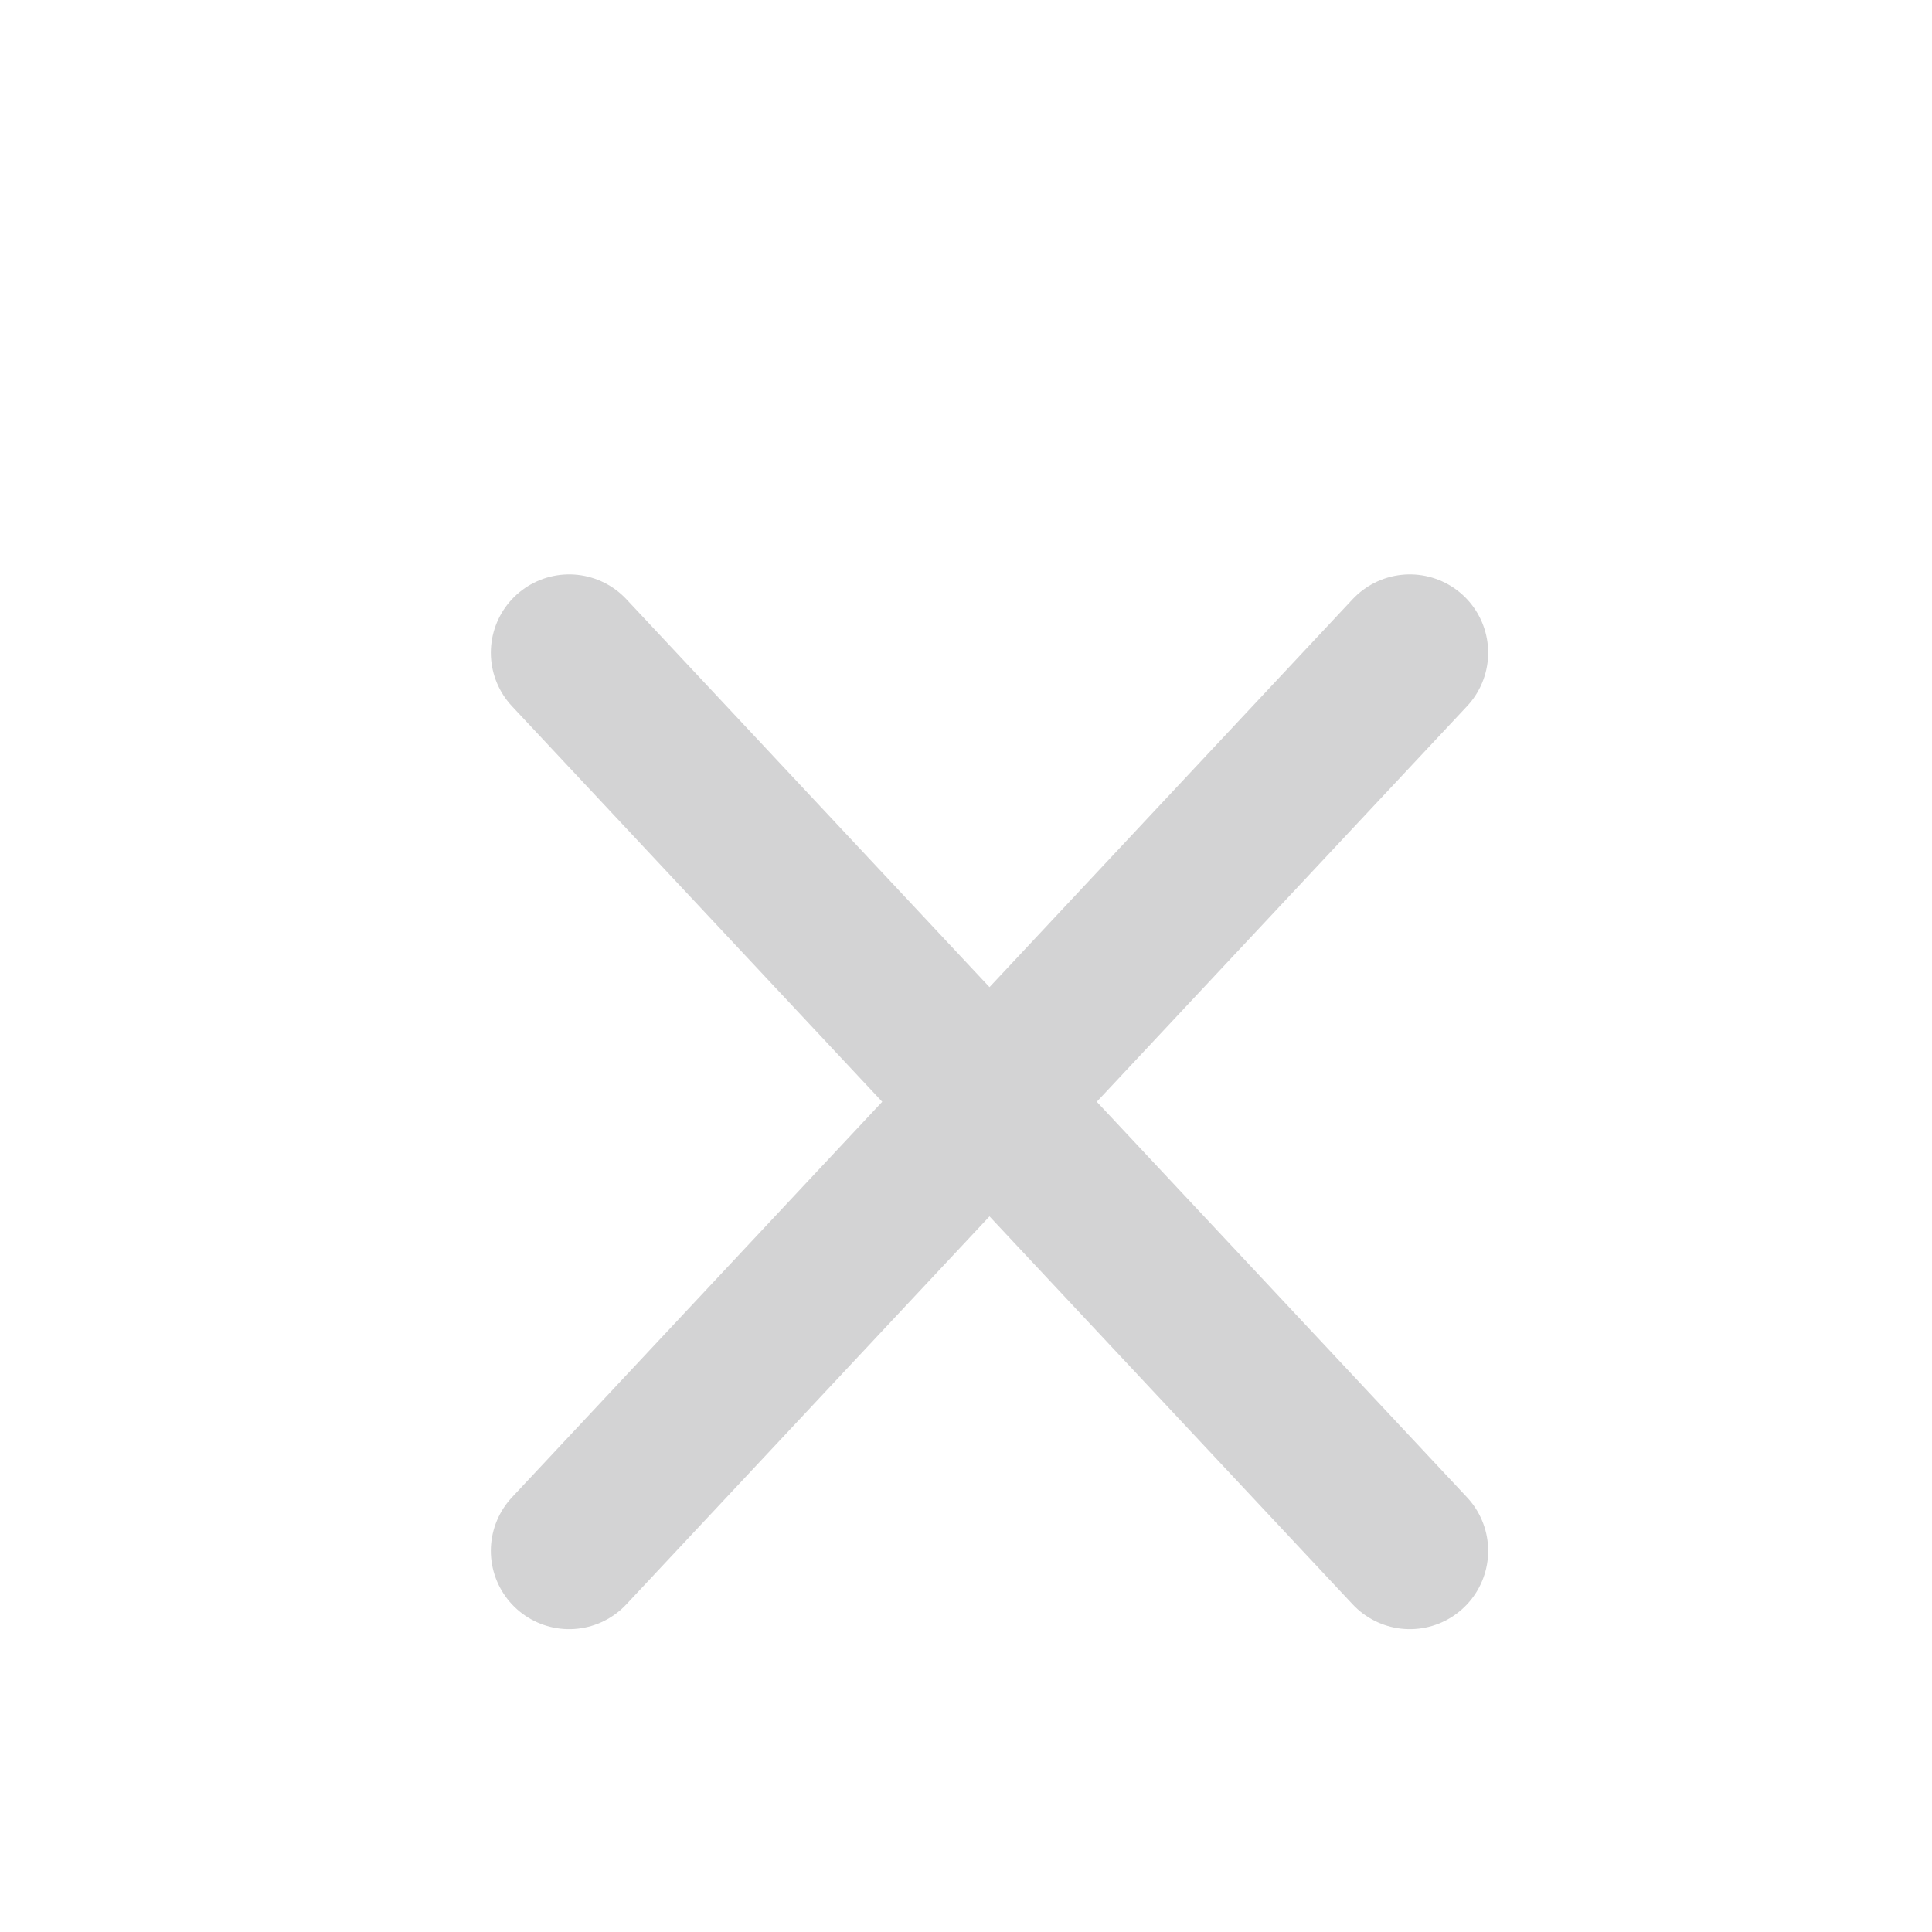 <?xml version="1.0" encoding="utf-8"?>
<!-- Generator: Adobe Illustrator 24.1.1, SVG Export Plug-In . SVG Version: 6.00 Build 0)  -->
<svg version="1.1" id="레이어_1" xmlns="http://www.w3.org/2000/svg" xmlns:xlink="http://www.w3.org/1999/xlink" x="0px"
	 y="0px" viewBox="0 0 37 37" style="enable-background:new 0 0 37 37;" xml:space="preserve">
<style type="text/css">
	.st0{fill:none;}
	.st1{fill:none;stroke:#D3D3D4;stroke-width:3;stroke-linecap:round;}
</style>
<rect id="Rectangle_51" y="0" class="st0" width="39.7" height="37"/>
<g>
	<path id="Path_9" class="st1" d="M27,12.5L10.9,29.7"/>
	<path id="Path_10" class="st1" d="M27,29.7L10.9,12.5"/>
</g>
</svg>
